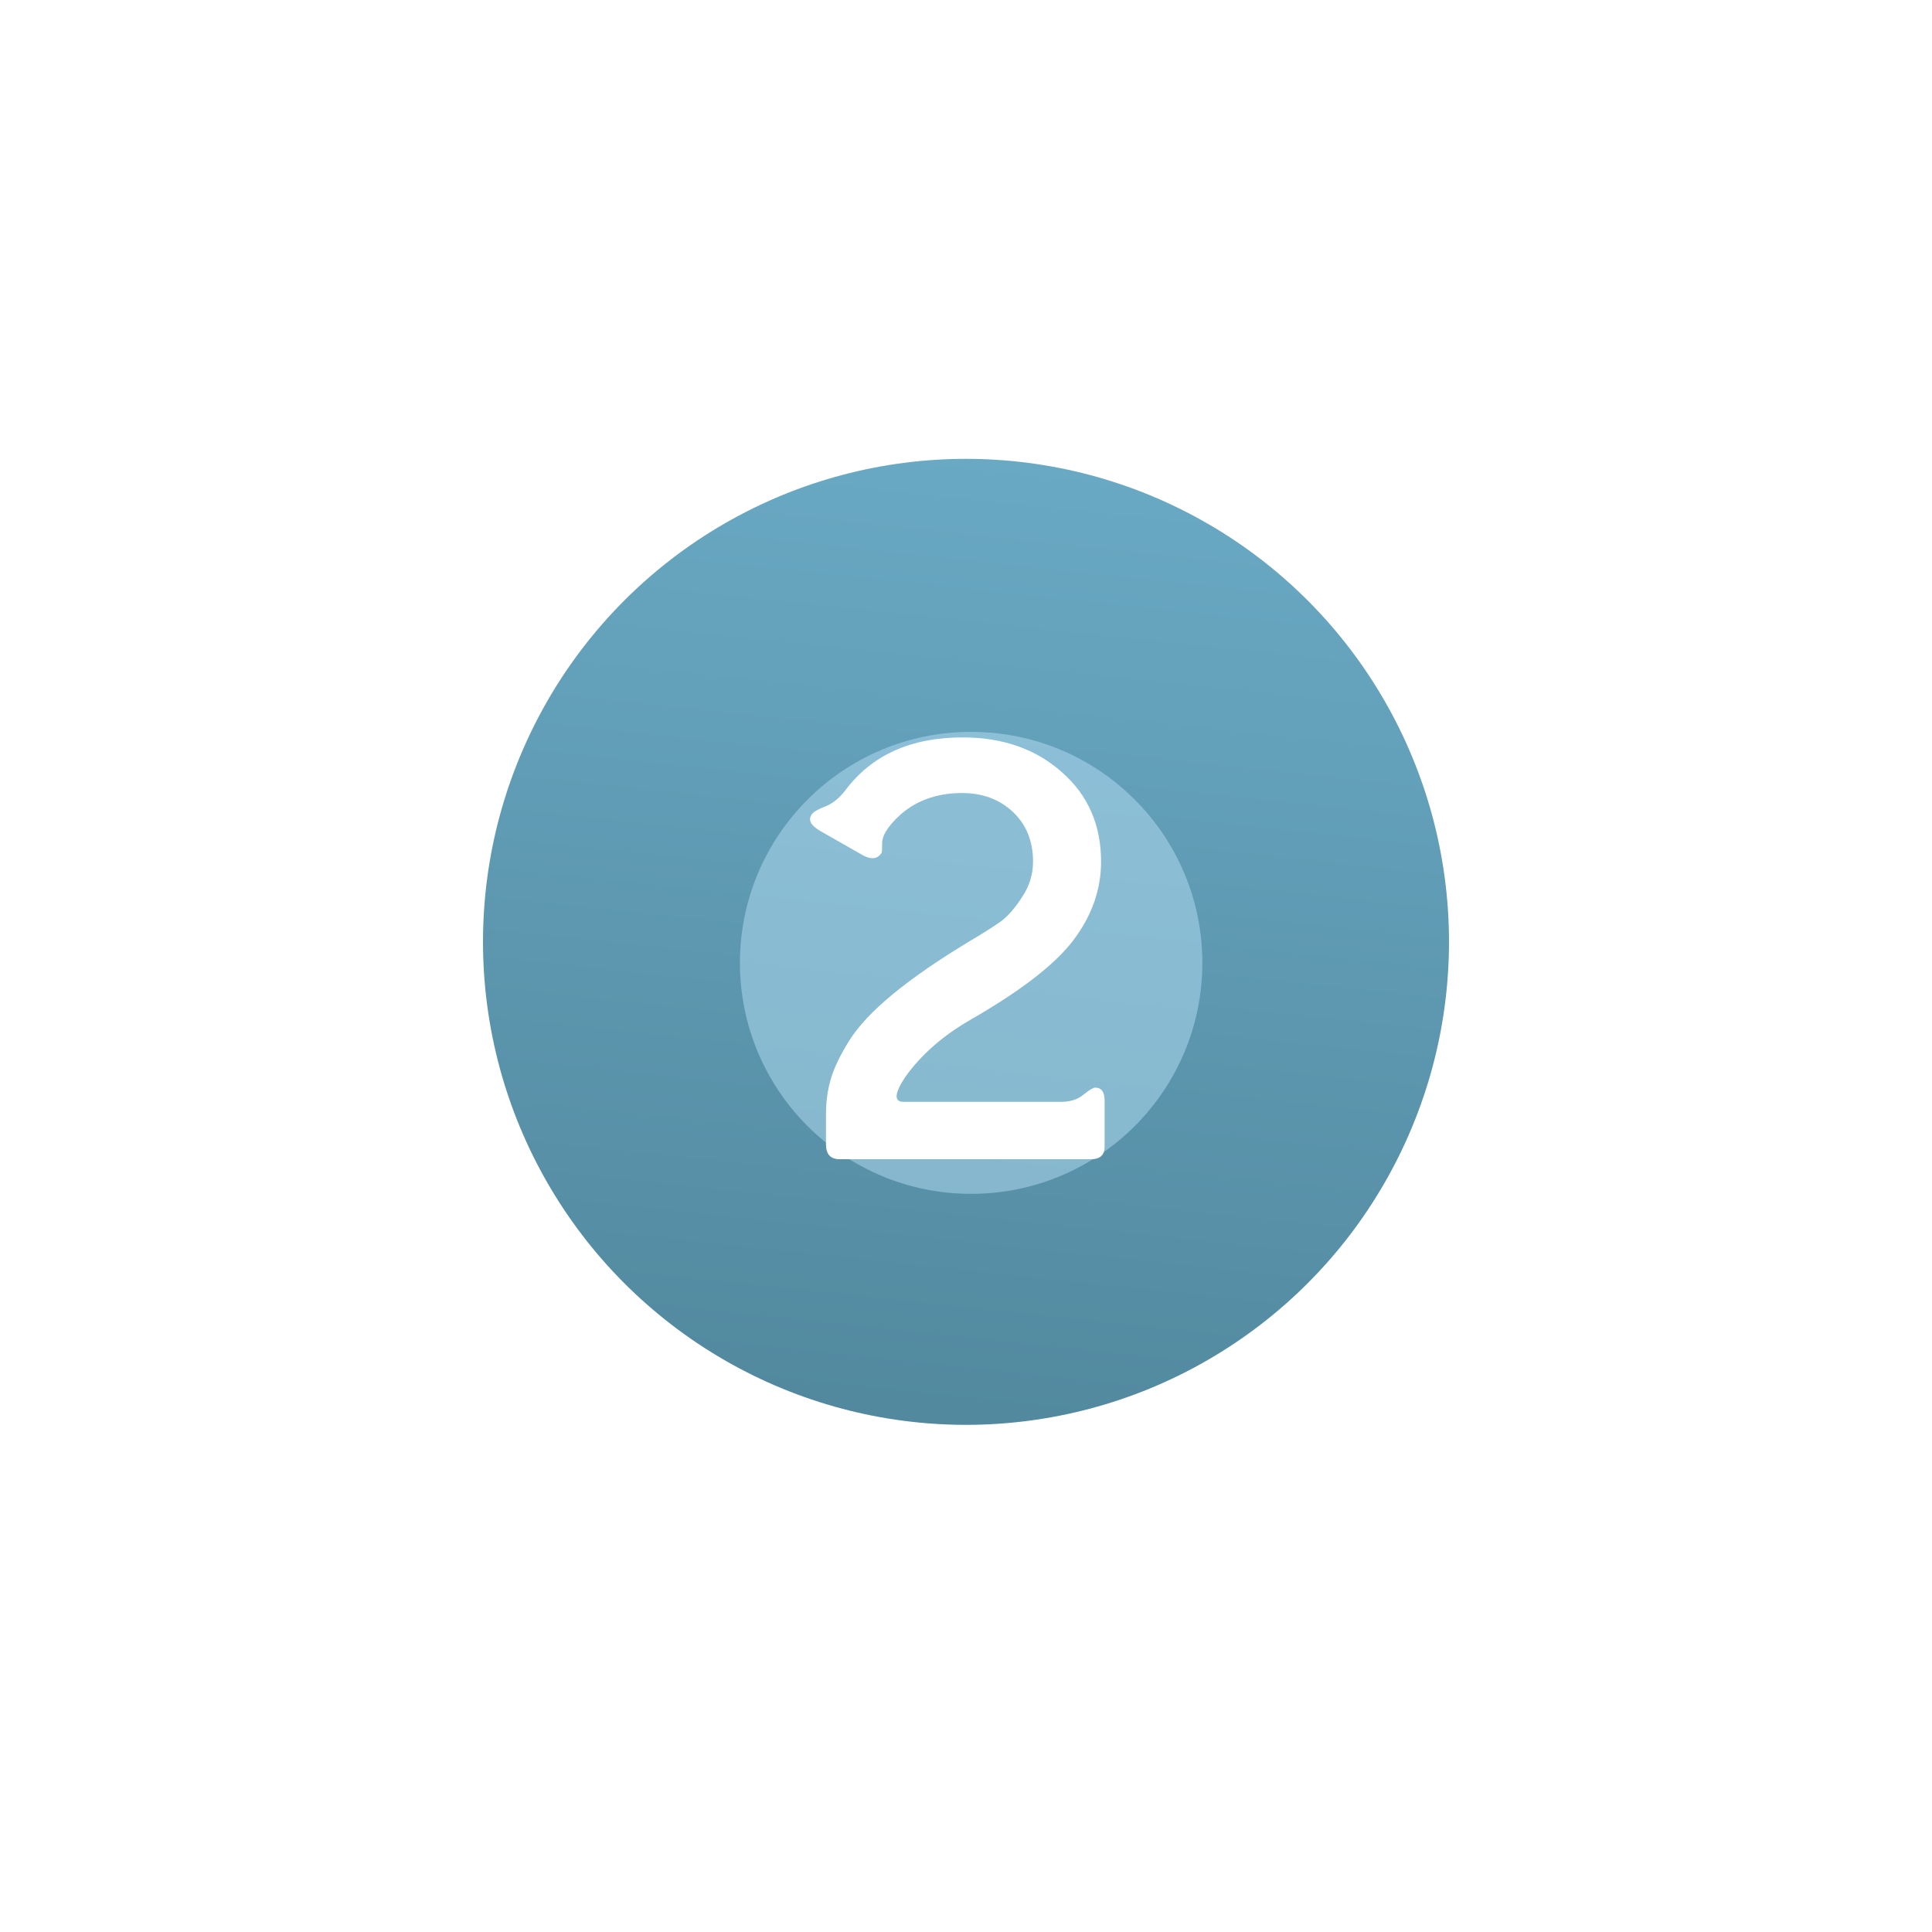 <?xml version="1.0" encoding="UTF-8"?> <svg xmlns="http://www.w3.org/2000/svg" width="80" height="80" viewBox="0 0 80 80" fill="none"> <circle cx="40" cy="39" r="20" fill="url(#paint0_linear_213_2)"></circle> <g opacity="0.43" filter="url(#filter0_f_213_2)"> <ellipse cx="40.213" cy="39.87" rx="9.574" ry="9.565" fill="#C2EBFF"></ellipse> </g> <path d="M34.766 48C34.39 48 34.202 47.796 34.202 47.388V46.163C34.202 45.624 34.268 45.134 34.398 44.693C34.529 44.236 34.782 43.705 35.158 43.101C35.533 42.497 36.138 41.852 36.97 41.166C37.803 40.48 38.856 39.753 40.13 38.986C40.734 38.627 41.184 38.341 41.477 38.129C41.771 37.9 42.057 37.565 42.335 37.124C42.629 36.683 42.776 36.202 42.776 35.679C42.776 34.83 42.498 34.144 41.943 33.621C41.388 33.099 40.685 32.838 39.836 32.838C38.726 32.838 37.819 33.189 37.117 33.891C36.742 34.267 36.546 34.593 36.529 34.871C36.529 35.148 36.521 35.295 36.505 35.312C36.342 35.573 36.08 35.606 35.721 35.41L33.958 34.405C33.566 34.177 33.451 33.948 33.615 33.719C33.68 33.621 33.859 33.515 34.154 33.401C34.464 33.287 34.749 33.058 35.011 32.715C36.105 31.262 37.722 30.535 39.861 30.535C41.526 30.535 42.898 31.017 43.976 31.98C45.054 32.928 45.593 34.16 45.593 35.679C45.593 36.839 45.209 37.924 44.441 38.937C43.69 39.933 42.261 41.035 40.155 42.244C39.028 42.897 38.138 43.681 37.485 44.595C37.044 45.265 37.011 45.608 37.387 45.624H43.927C44.319 45.624 44.629 45.526 44.858 45.33C45.103 45.134 45.266 45.036 45.348 45.036C45.609 45.036 45.74 45.216 45.74 45.575V47.486C45.74 47.828 45.552 48 45.176 48H34.766Z" fill="white"></path> <defs> <filter id="filter0_f_213_2" x="0.639" y="0.304" width="79.149" height="79.13" filterUnits="userSpaceOnUse" color-interpolation-filters="sRGB"> <feFlood flood-opacity="0" result="BackgroundImageFix"></feFlood> <feBlend mode="normal" in="SourceGraphic" in2="BackgroundImageFix" result="shape"></feBlend> <feGaussianBlur stdDeviation="15" result="effect1_foregroundBlur_213_2"></feGaussianBlur> </filter> <linearGradient id="paint0_linear_213_2" x1="44.681" y1="-5.783" x2="36.688" y2="69.182" gradientUnits="userSpaceOnUse"> <stop offset="0.167" stop-color="#71B3CF"></stop> <stop offset="0.854" stop-color="#52899F"></stop> </linearGradient> </defs> </svg> 